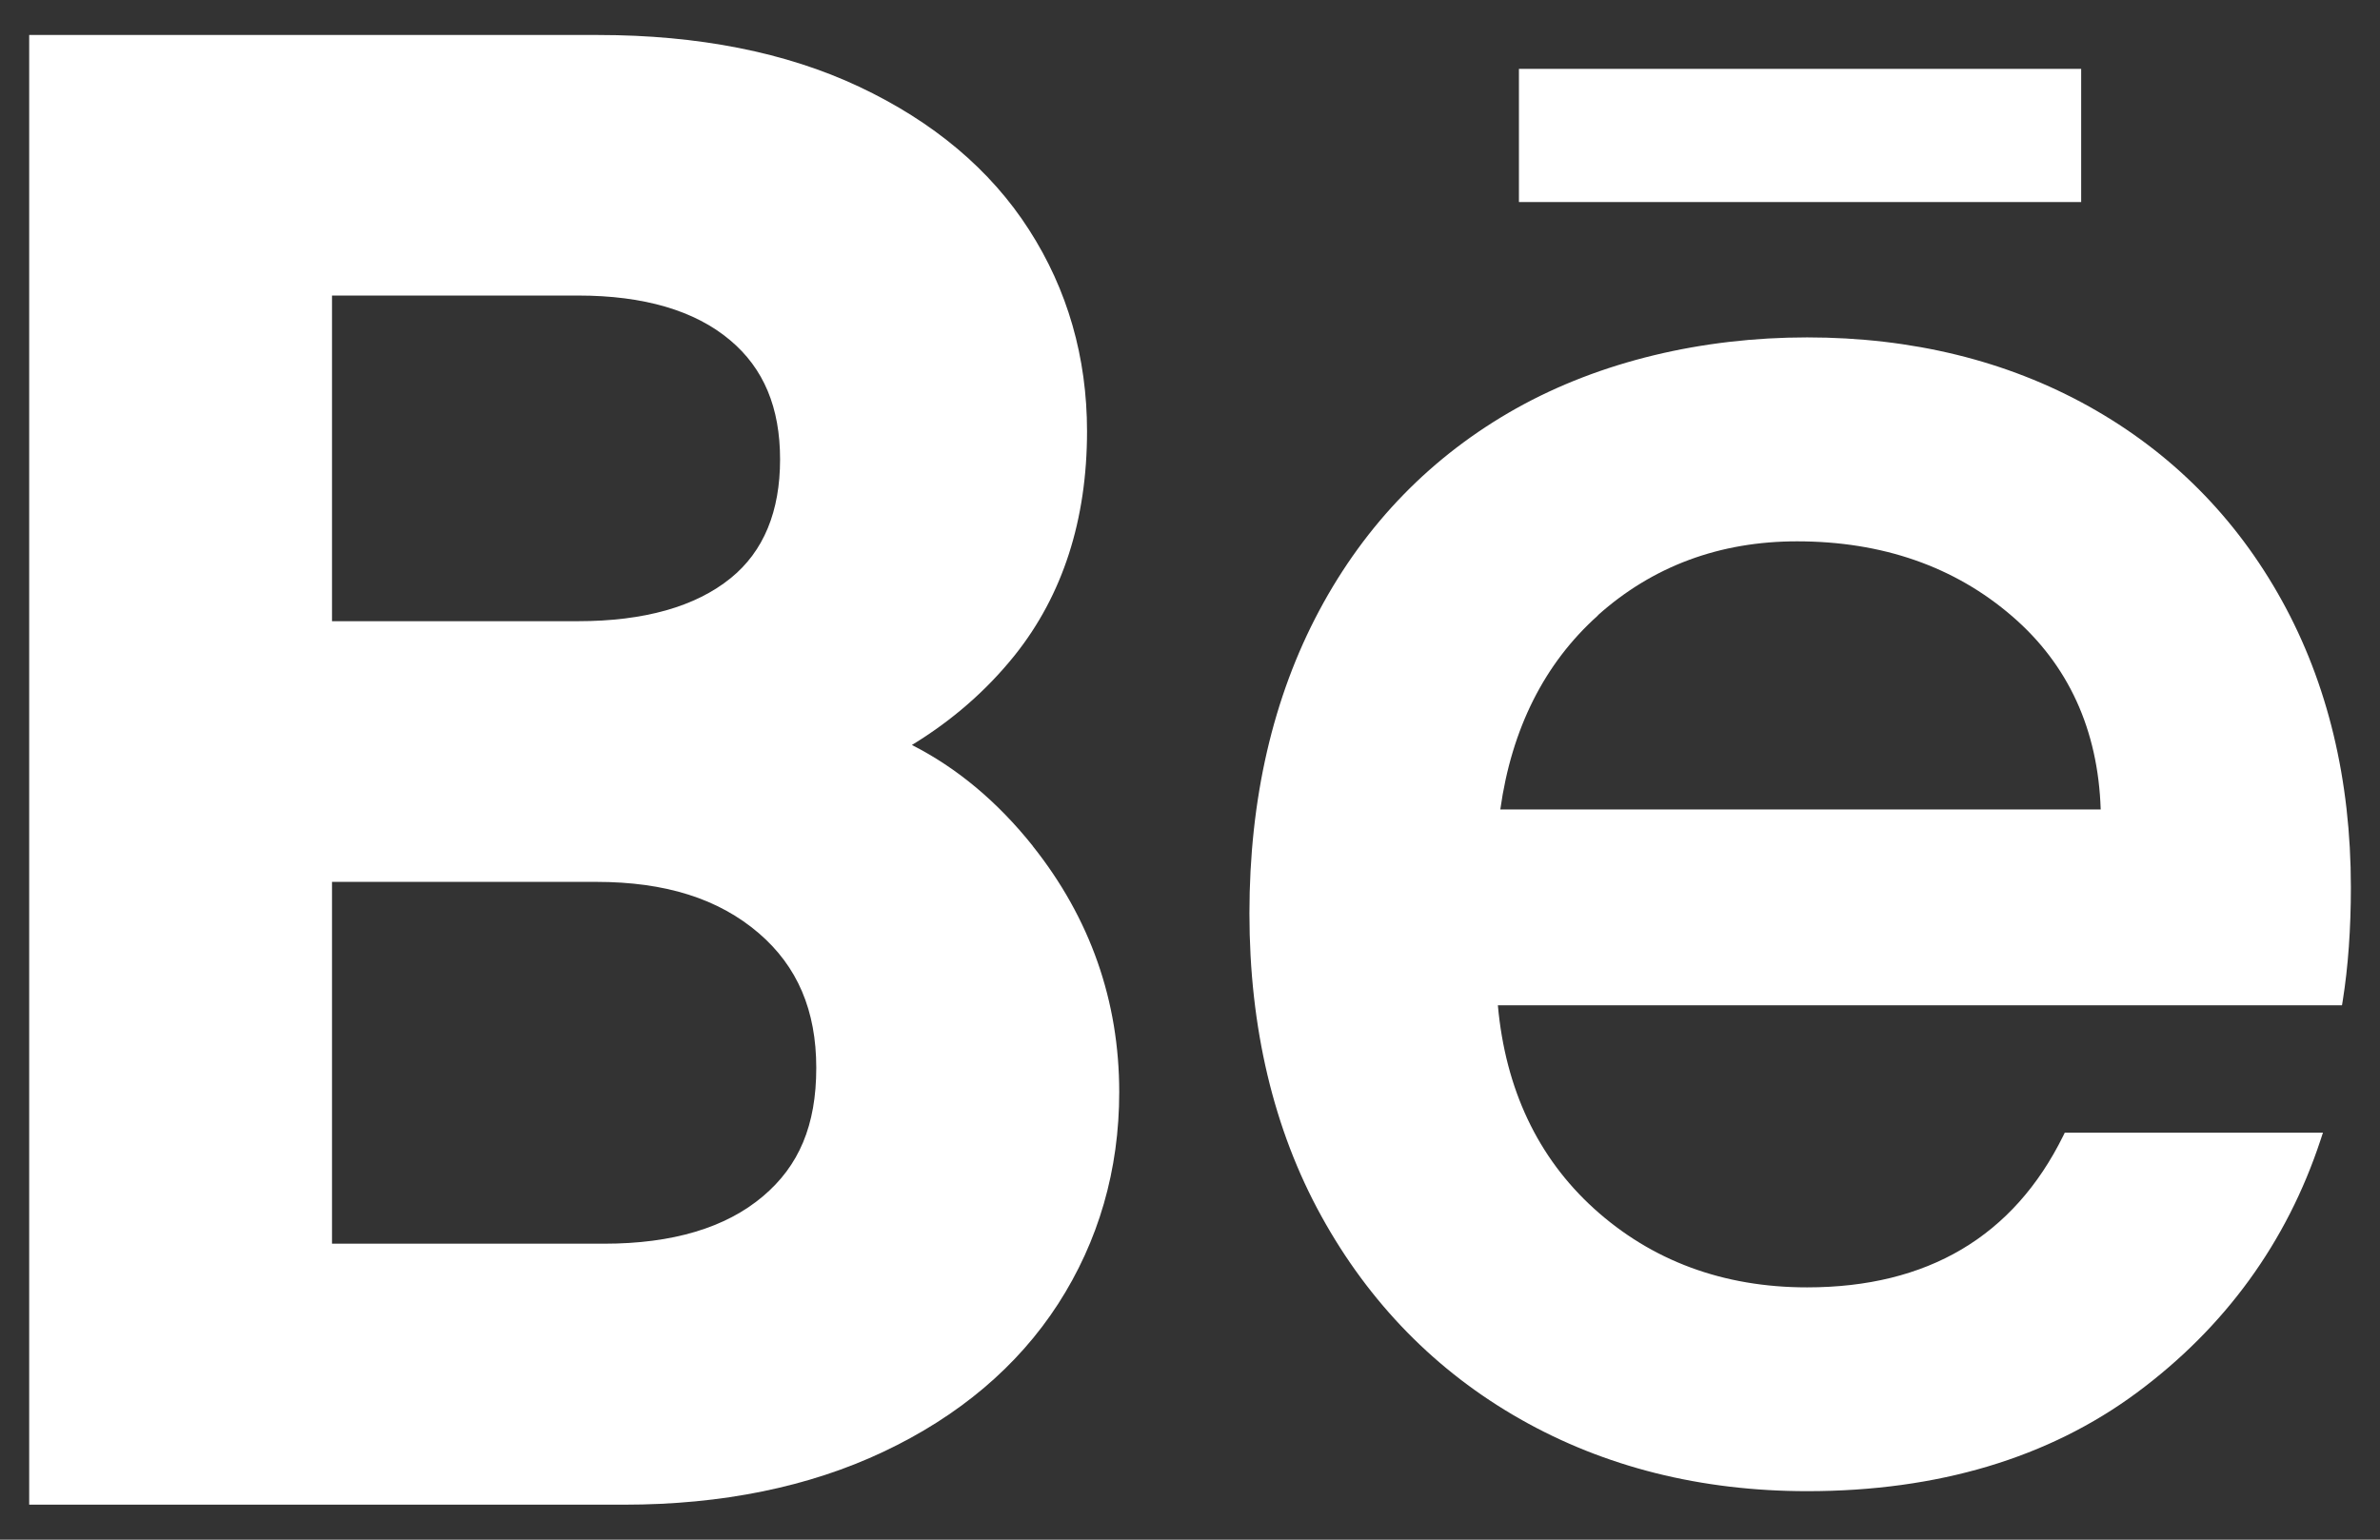 <svg width="34" height="22" viewBox="0 0 34 22" fill="none" xmlns="http://www.w3.org/2000/svg">
<rect x="0" y="0" width="34" height="22" fill="#333333" stroke="none"/>
<path d="M14.755 12.089C14.251 11.457 13.673 10.973 13.027 10.645C13.598 10.297 14.09 9.87 14.497 9.362C15.182 8.504 15.529 7.428 15.529 6.163C15.529 5.108 15.251 4.138 14.7 3.282C14.151 2.426 13.334 1.738 12.271 1.238C11.23 0.748 9.975 0.5 8.546 0.5H0.417V21.5H8.92C10.313 21.5 11.557 21.246 12.616 20.746C13.696 20.237 14.537 19.526 15.115 18.633C15.694 17.736 15.989 16.717 15.989 15.605C15.989 14.301 15.574 13.12 14.755 12.091V12.089ZM10.437 8.262C9.935 8.669 9.201 8.876 8.26 8.876H4.743V4.223H8.26C9.197 4.223 9.927 4.437 10.429 4.86C10.911 5.264 11.144 5.824 11.144 6.564C11.144 7.304 10.912 7.878 10.437 8.262ZM4.743 12.601H8.518C9.506 12.601 10.266 12.841 10.841 13.335C11.392 13.809 11.661 14.438 11.661 15.259C11.661 16.081 11.413 16.66 10.9 17.093C10.37 17.543 9.607 17.771 8.632 17.771H4.743V12.601Z" fill="white"/>
<path d="M32.597 8.579C31.943 7.396 31.016 6.462 29.841 5.807C28.668 5.153 27.312 4.821 25.816 4.821C24.32 4.821 22.862 5.163 21.66 5.836C20.457 6.511 19.51 7.481 18.847 8.723C18.184 9.964 17.849 11.42 17.849 13.051C17.849 14.682 18.194 16.14 18.877 17.378C19.561 18.619 20.516 19.595 21.719 20.278C22.921 20.961 24.299 21.307 25.818 21.307C27.682 21.307 29.266 20.833 30.526 19.9C31.786 18.966 32.669 17.75 33.151 16.288L33.185 16.184H29.497L29.475 16.229C28.765 17.667 27.536 18.395 25.816 18.395C24.618 18.395 23.594 18.015 22.77 17.268C21.967 16.538 21.506 15.562 21.398 14.364H33.457L33.468 14.297C33.545 13.815 33.584 13.27 33.584 12.679C33.584 11.141 33.252 9.763 32.597 8.579ZM22.827 8.791C23.612 8.089 24.57 7.735 25.671 7.735C26.889 7.735 27.924 8.095 28.747 8.807C29.548 9.498 29.973 10.428 30.01 11.566H21.433C21.595 10.409 22.065 9.476 22.829 8.793L22.827 8.791Z" fill="white"/>
<path d="M29.731 0.984H21.699V2.887H29.731V0.984Z" fill="white"/>
</svg>
